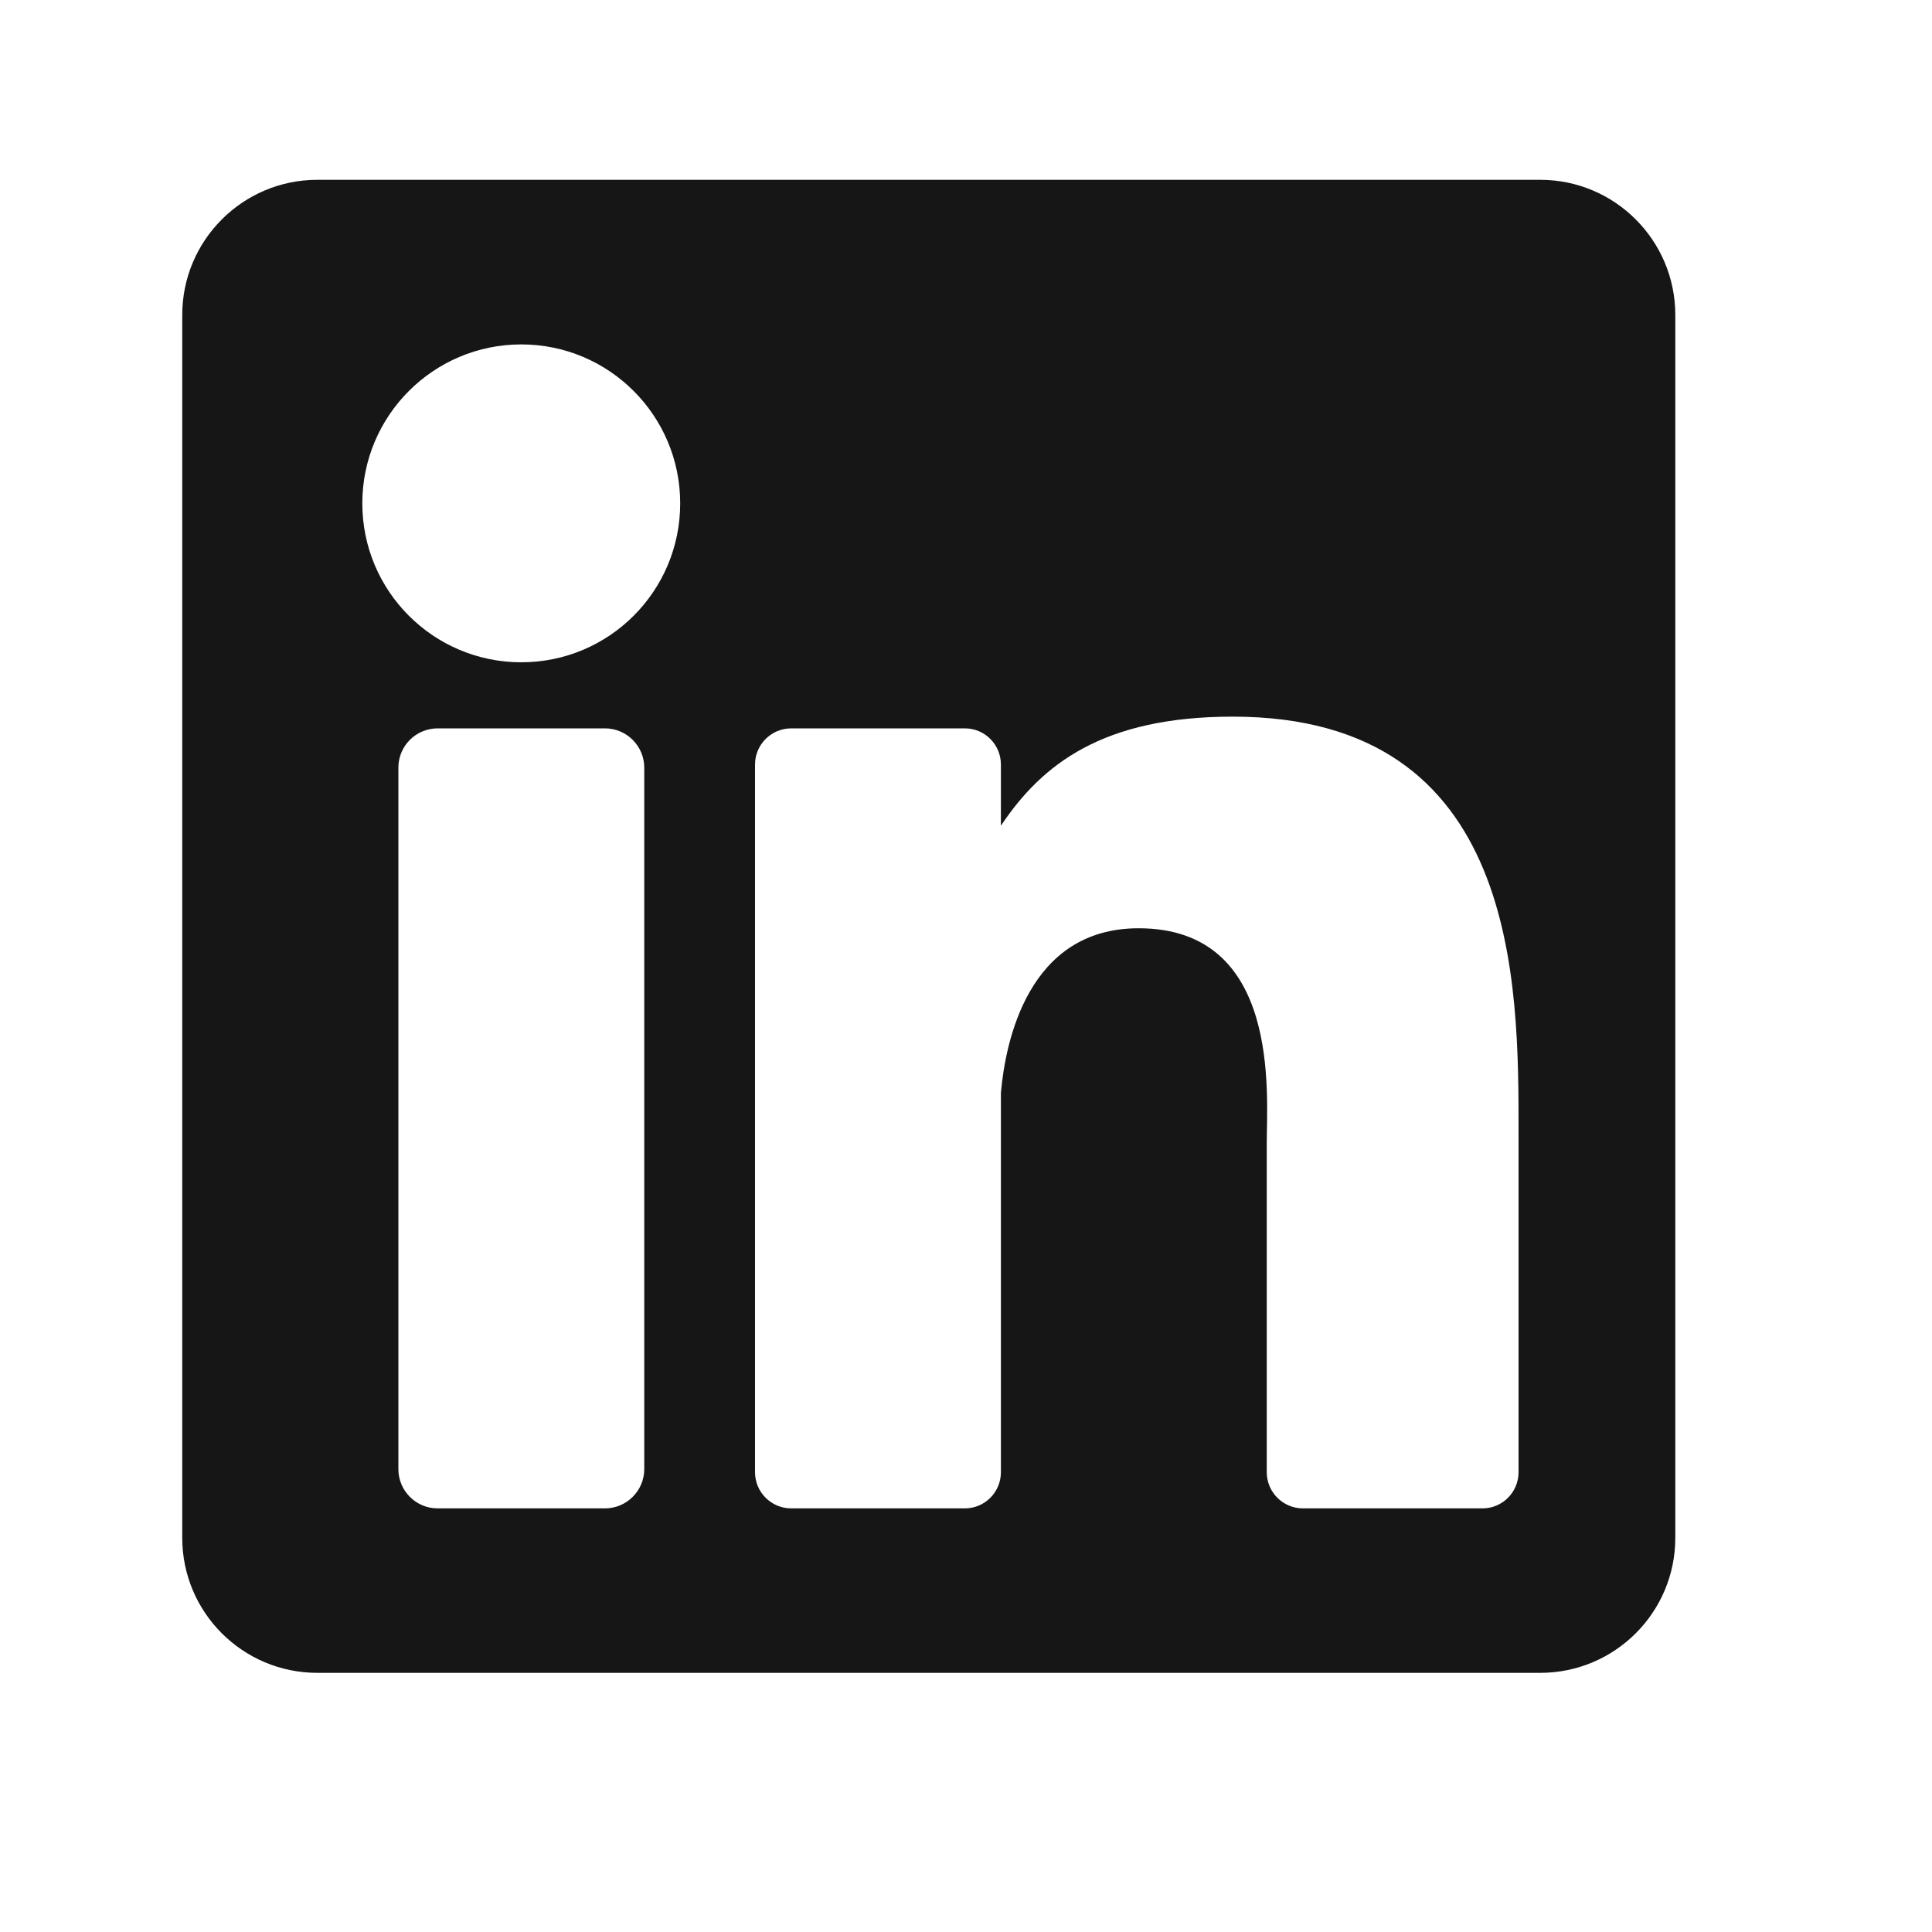 <svg width="15" height="15" viewBox="0 0 15 15" fill="none" xmlns="http://www.w3.org/2000/svg">
<path d="M11.958 1.396H2.464C1.885 1.396 1.415 1.866 1.415 2.445V11.94C1.415 12.519 1.885 12.988 2.464 12.988H11.958C12.537 12.988 13.007 12.519 13.007 11.94V2.445C13.007 1.866 12.537 1.396 11.958 1.396ZM5.002 11.406C5.002 11.574 4.865 11.711 4.697 11.711H3.398C3.229 11.711 3.093 11.574 3.093 11.406V5.96C3.093 5.792 3.229 5.655 3.398 5.655H4.697C4.865 5.655 5.002 5.792 5.002 5.96V11.406ZM4.047 5.142C3.366 5.142 2.813 4.59 2.813 3.908C2.813 3.227 3.366 2.674 4.047 2.674C4.729 2.674 5.281 3.227 5.281 3.908C5.281 4.59 4.729 5.142 4.047 5.142ZM11.79 11.43C11.79 11.585 11.665 11.711 11.51 11.711H10.116C9.961 11.711 9.835 11.585 9.835 11.43V8.876C9.835 8.495 9.947 7.207 8.84 7.207C7.981 7.207 7.806 8.089 7.771 8.484V11.43C7.771 11.585 7.646 11.711 7.491 11.711H6.143C5.988 11.711 5.862 11.585 5.862 11.43V5.936C5.862 5.781 5.988 5.655 6.143 5.655H7.491C7.646 5.655 7.771 5.781 7.771 5.936V6.411C8.09 5.933 8.563 5.564 9.571 5.564C11.803 5.564 11.79 7.649 11.79 8.795V11.43Z" fill="#161616"/>
</svg>
